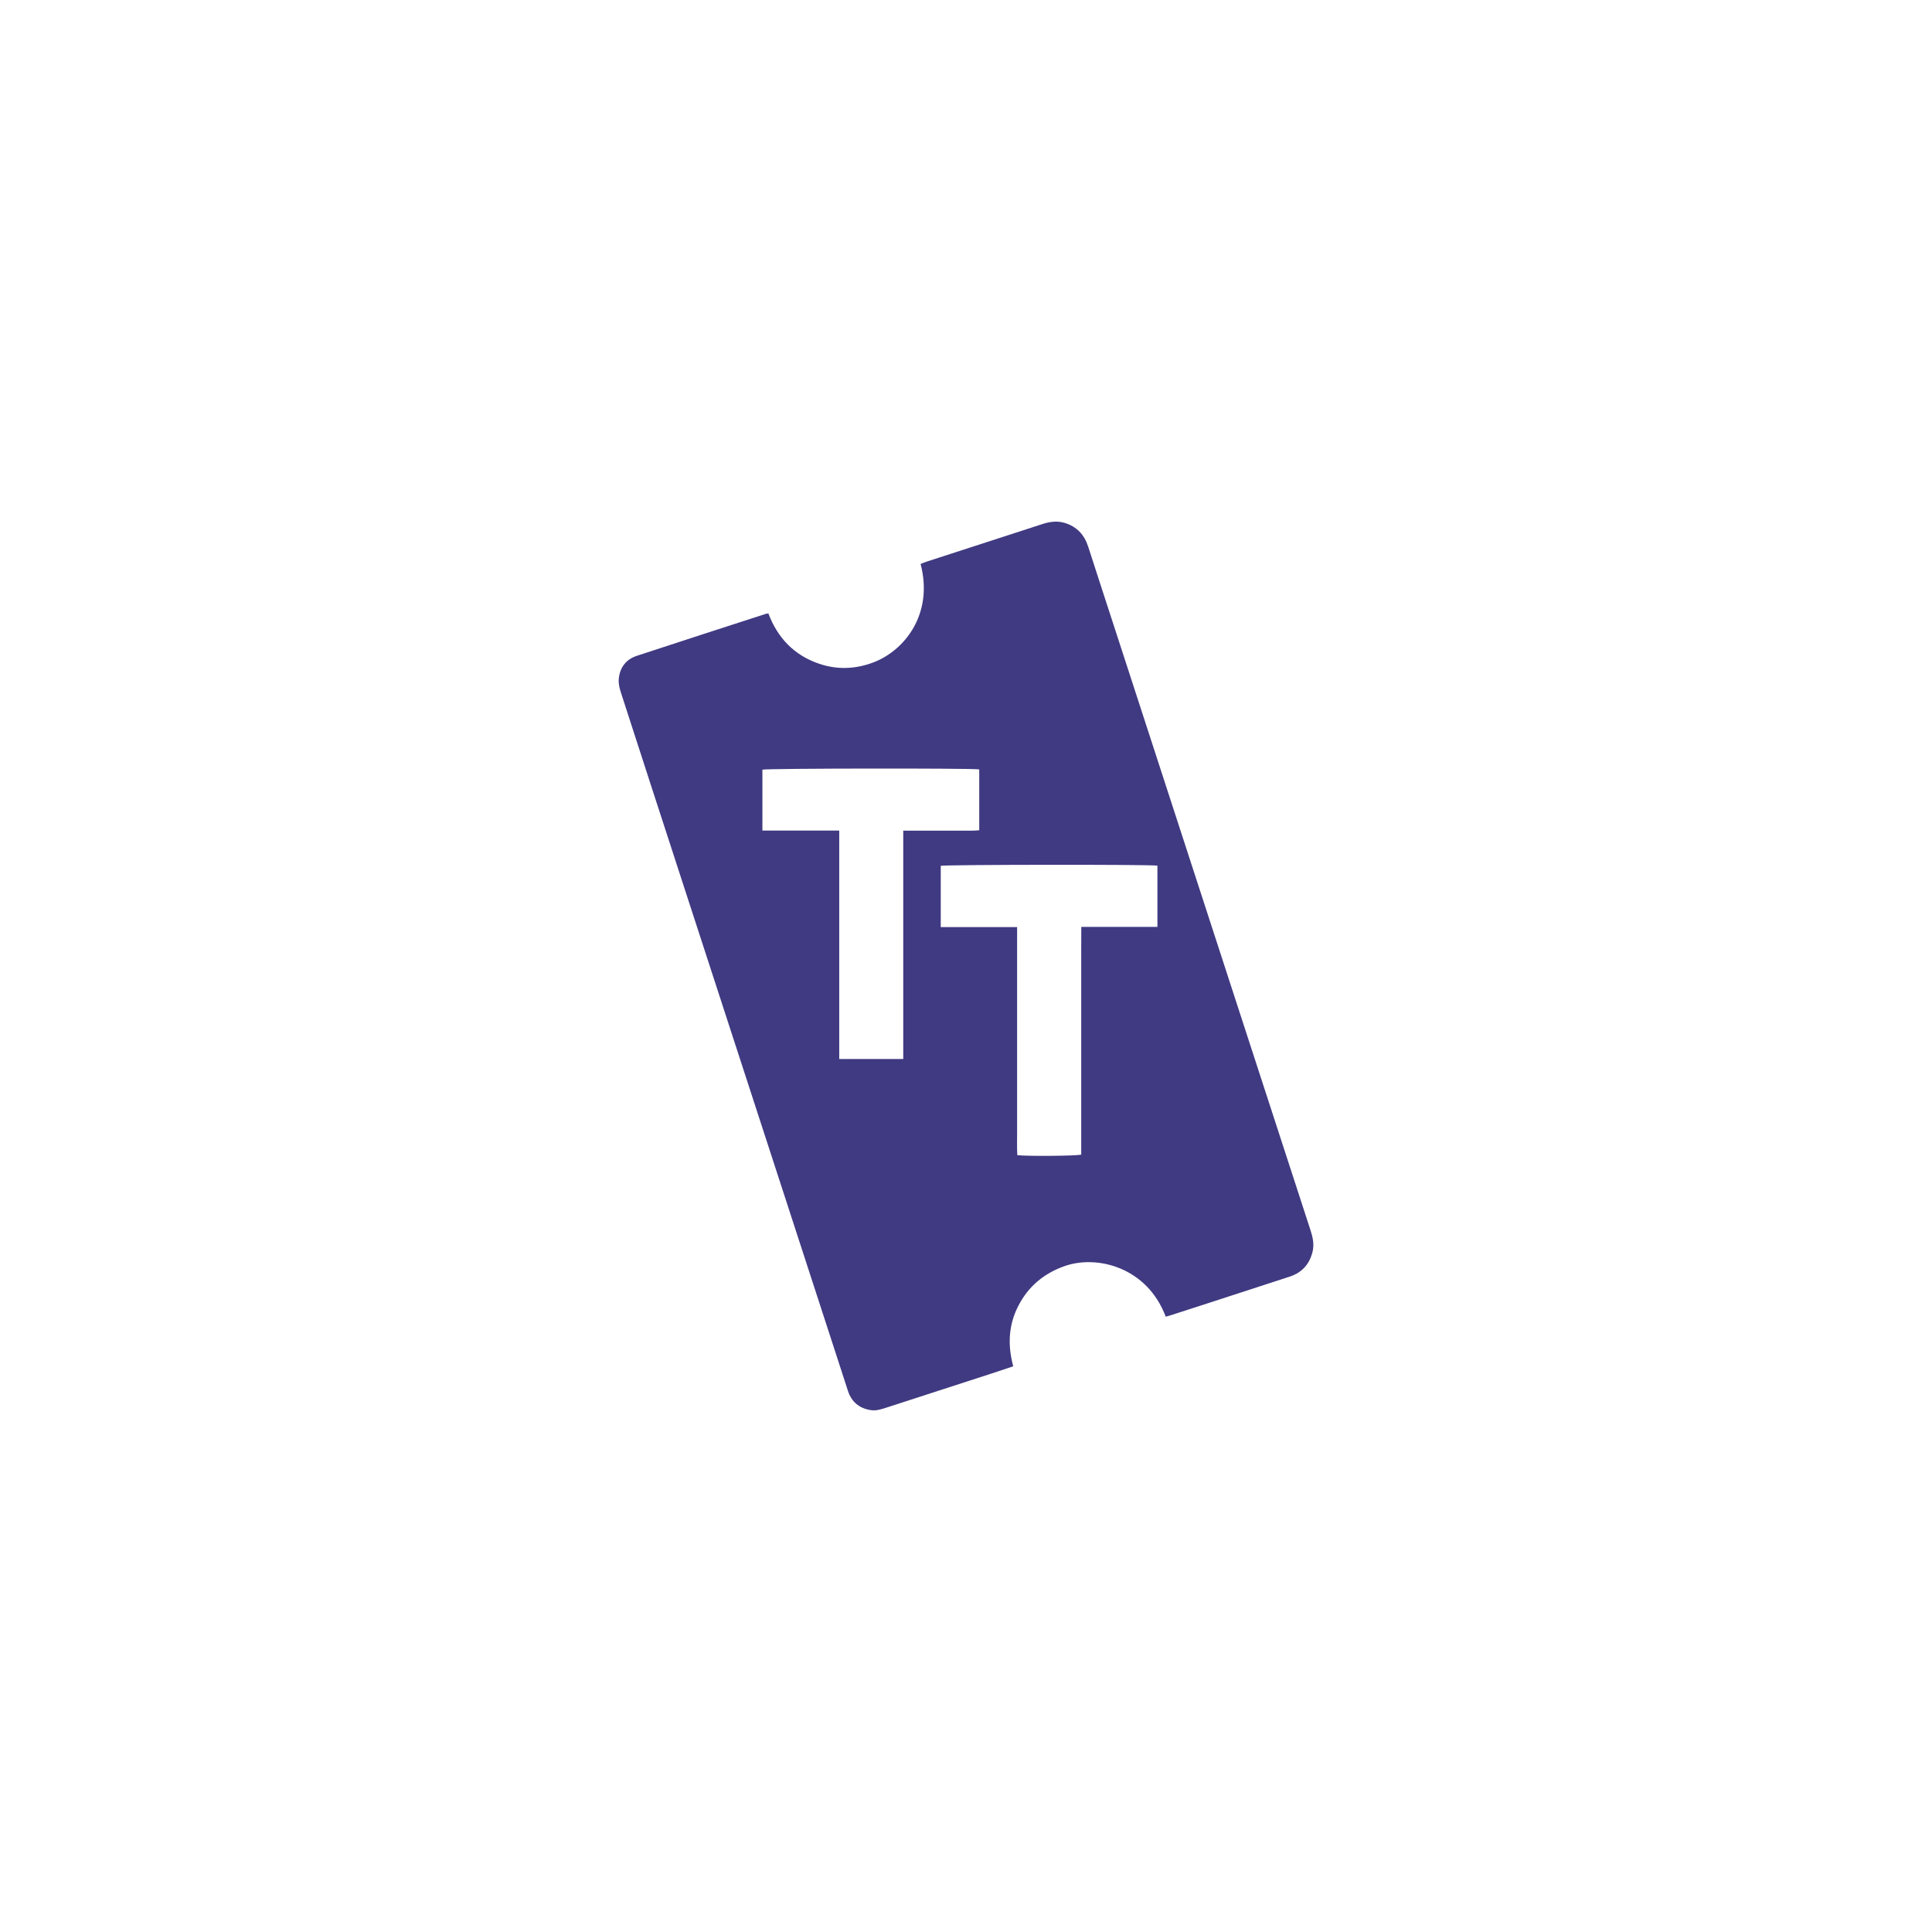 <svg width="100" height="100" viewBox="0 0 100 100" fill="none" xmlns="http://www.w3.org/2000/svg">
<path d="M52.445 70.721C52.032 70.858 51.655 70.985 51.277 71.108C49.476 71.693 47.674 72.276 45.872 72.861C45.611 72.945 45.349 73.032 45.069 72.988C44.472 72.895 44.075 72.561 43.887 71.985C43.672 71.325 43.459 70.665 43.244 70.004C40.553 61.732 37.861 53.46 35.17 45.187C34.158 42.076 33.145 38.965 32.14 35.852C32.07 35.636 32.009 35.398 32.025 35.175C32.068 34.576 32.383 34.136 32.959 33.946C35.177 33.214 37.401 32.498 39.622 31.778C39.661 31.765 39.703 31.762 39.771 31.749C40.249 33.022 41.11 33.921 42.41 34.359C43.342 34.673 44.275 34.635 45.195 34.29C46.786 33.694 48.336 31.816 47.65 29.189C47.751 29.151 47.854 29.106 47.96 29.071C49.962 28.422 51.964 27.775 53.965 27.122C54.346 26.998 54.725 26.95 55.113 27.067C55.736 27.256 56.125 27.677 56.324 28.293C56.762 29.655 57.208 31.014 57.65 32.375C59.817 39.037 61.983 45.699 64.15 52.361C65.376 56.132 66.602 59.903 67.831 63.674C67.951 64.04 68.03 64.409 67.938 64.79C67.781 65.431 67.391 65.87 66.758 66.077C65.347 66.538 63.936 66.995 62.525 67.454C61.865 67.669 61.204 67.882 60.543 68.095C60.475 68.118 60.405 68.134 60.338 68.152C59.374 65.586 56.778 64.937 55.094 65.536C54.031 65.914 53.229 66.582 52.712 67.583C52.2 68.575 52.147 69.616 52.446 70.722L52.445 70.721ZM43.439 42.988V54.814H46.752V42.996C46.913 42.996 47.037 42.996 47.161 42.996C48.215 42.996 49.269 42.997 50.322 42.995C50.443 42.995 50.565 42.981 50.685 42.973V39.824C50.323 39.757 39.697 39.77 39.462 39.837V42.989H43.439L43.439 42.988ZM52.645 47.986C52.645 48.43 52.645 48.818 52.645 49.206V57.447C52.645 57.847 52.642 58.247 52.645 58.647C52.648 59.031 52.631 59.416 52.657 59.791C53.19 59.853 55.714 59.832 55.964 59.762V50.364C55.964 49.965 55.963 49.565 55.964 49.165C55.964 48.779 55.966 48.394 55.967 47.975H59.908V44.806C59.561 44.739 48.918 44.752 48.693 44.815V47.986H52.644L52.645 47.986Z" fill="#403A82"/>
</svg>
